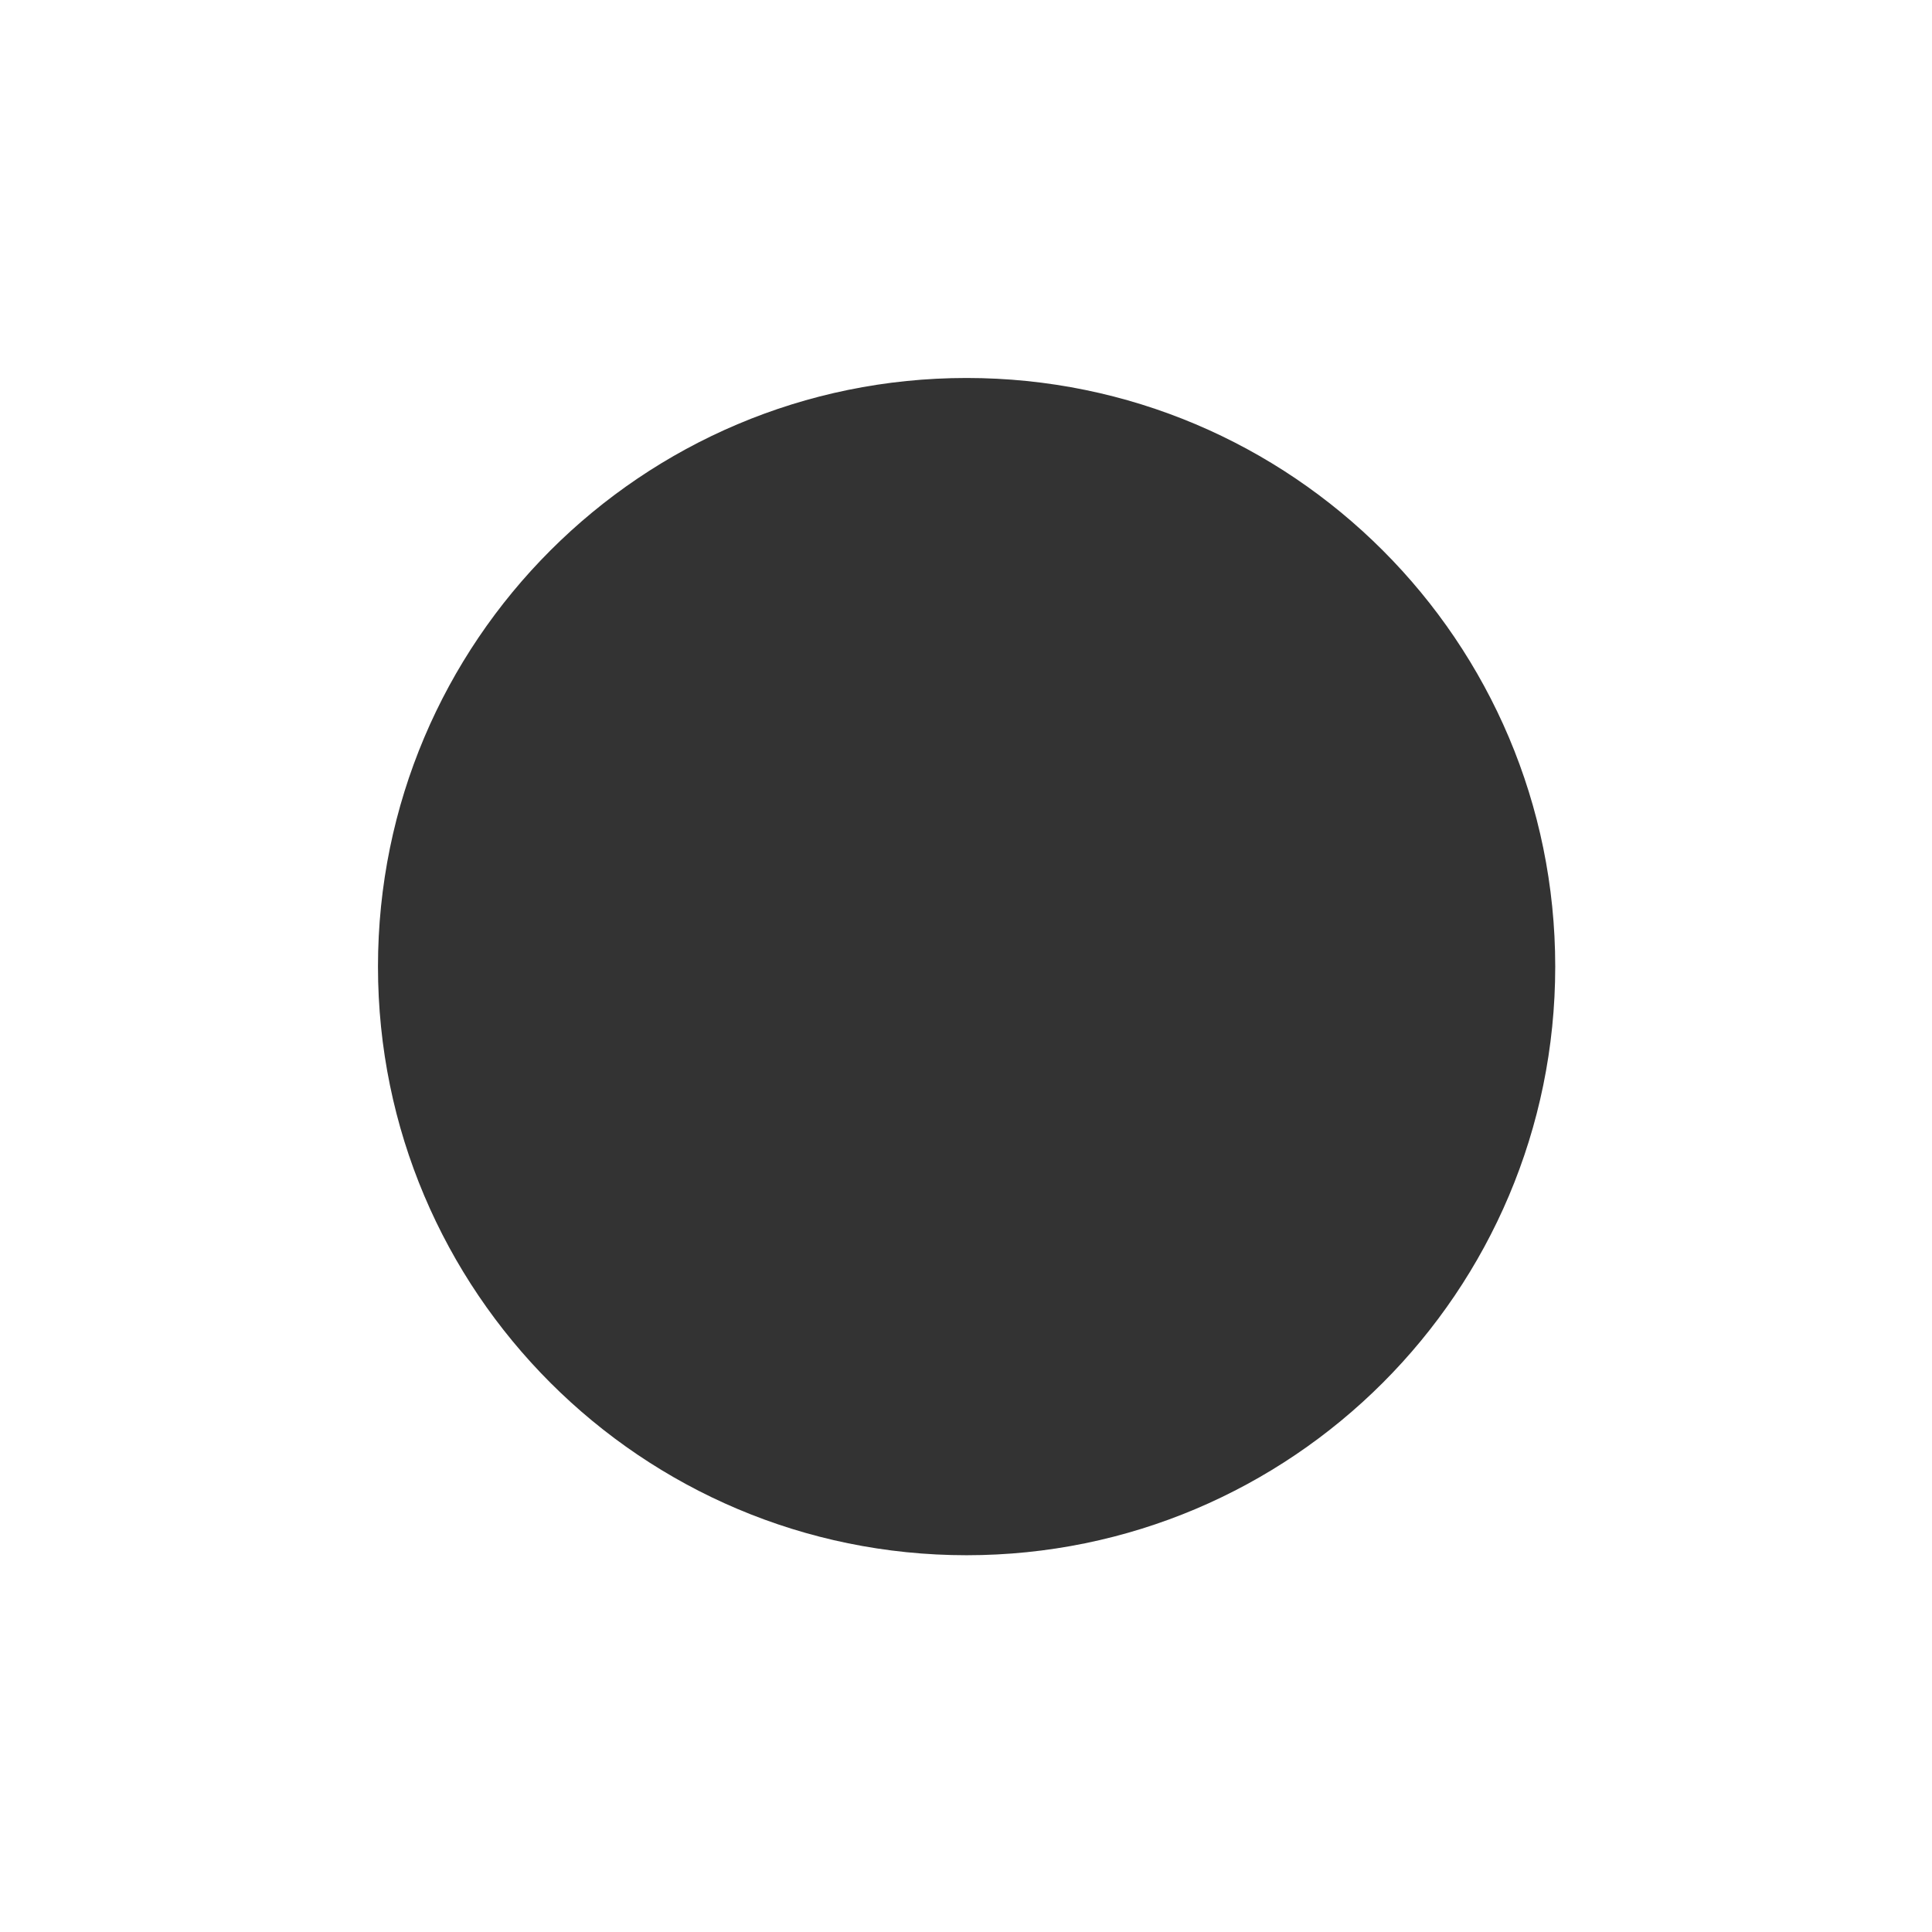 <svg width="64" height="64" viewBox="0 0 64 64" fill="none" xmlns="http://www.w3.org/2000/svg">
    <rect x="0" y="0" width="64" height="64" fill="#333333" stroke="none"/>
    <path
        d="M0 64H64V0H0V64ZM32.02 51.519C21.254 51.519 12.521 42.786 12.521 32.02C12.521 21.254 21.254 12.521 32.02 12.521C42.786 12.521 51.519 21.254 51.519 32.02C51.519 42.786 42.786 51.519 32.02 51.519Z"
        fill="white" />
</svg>